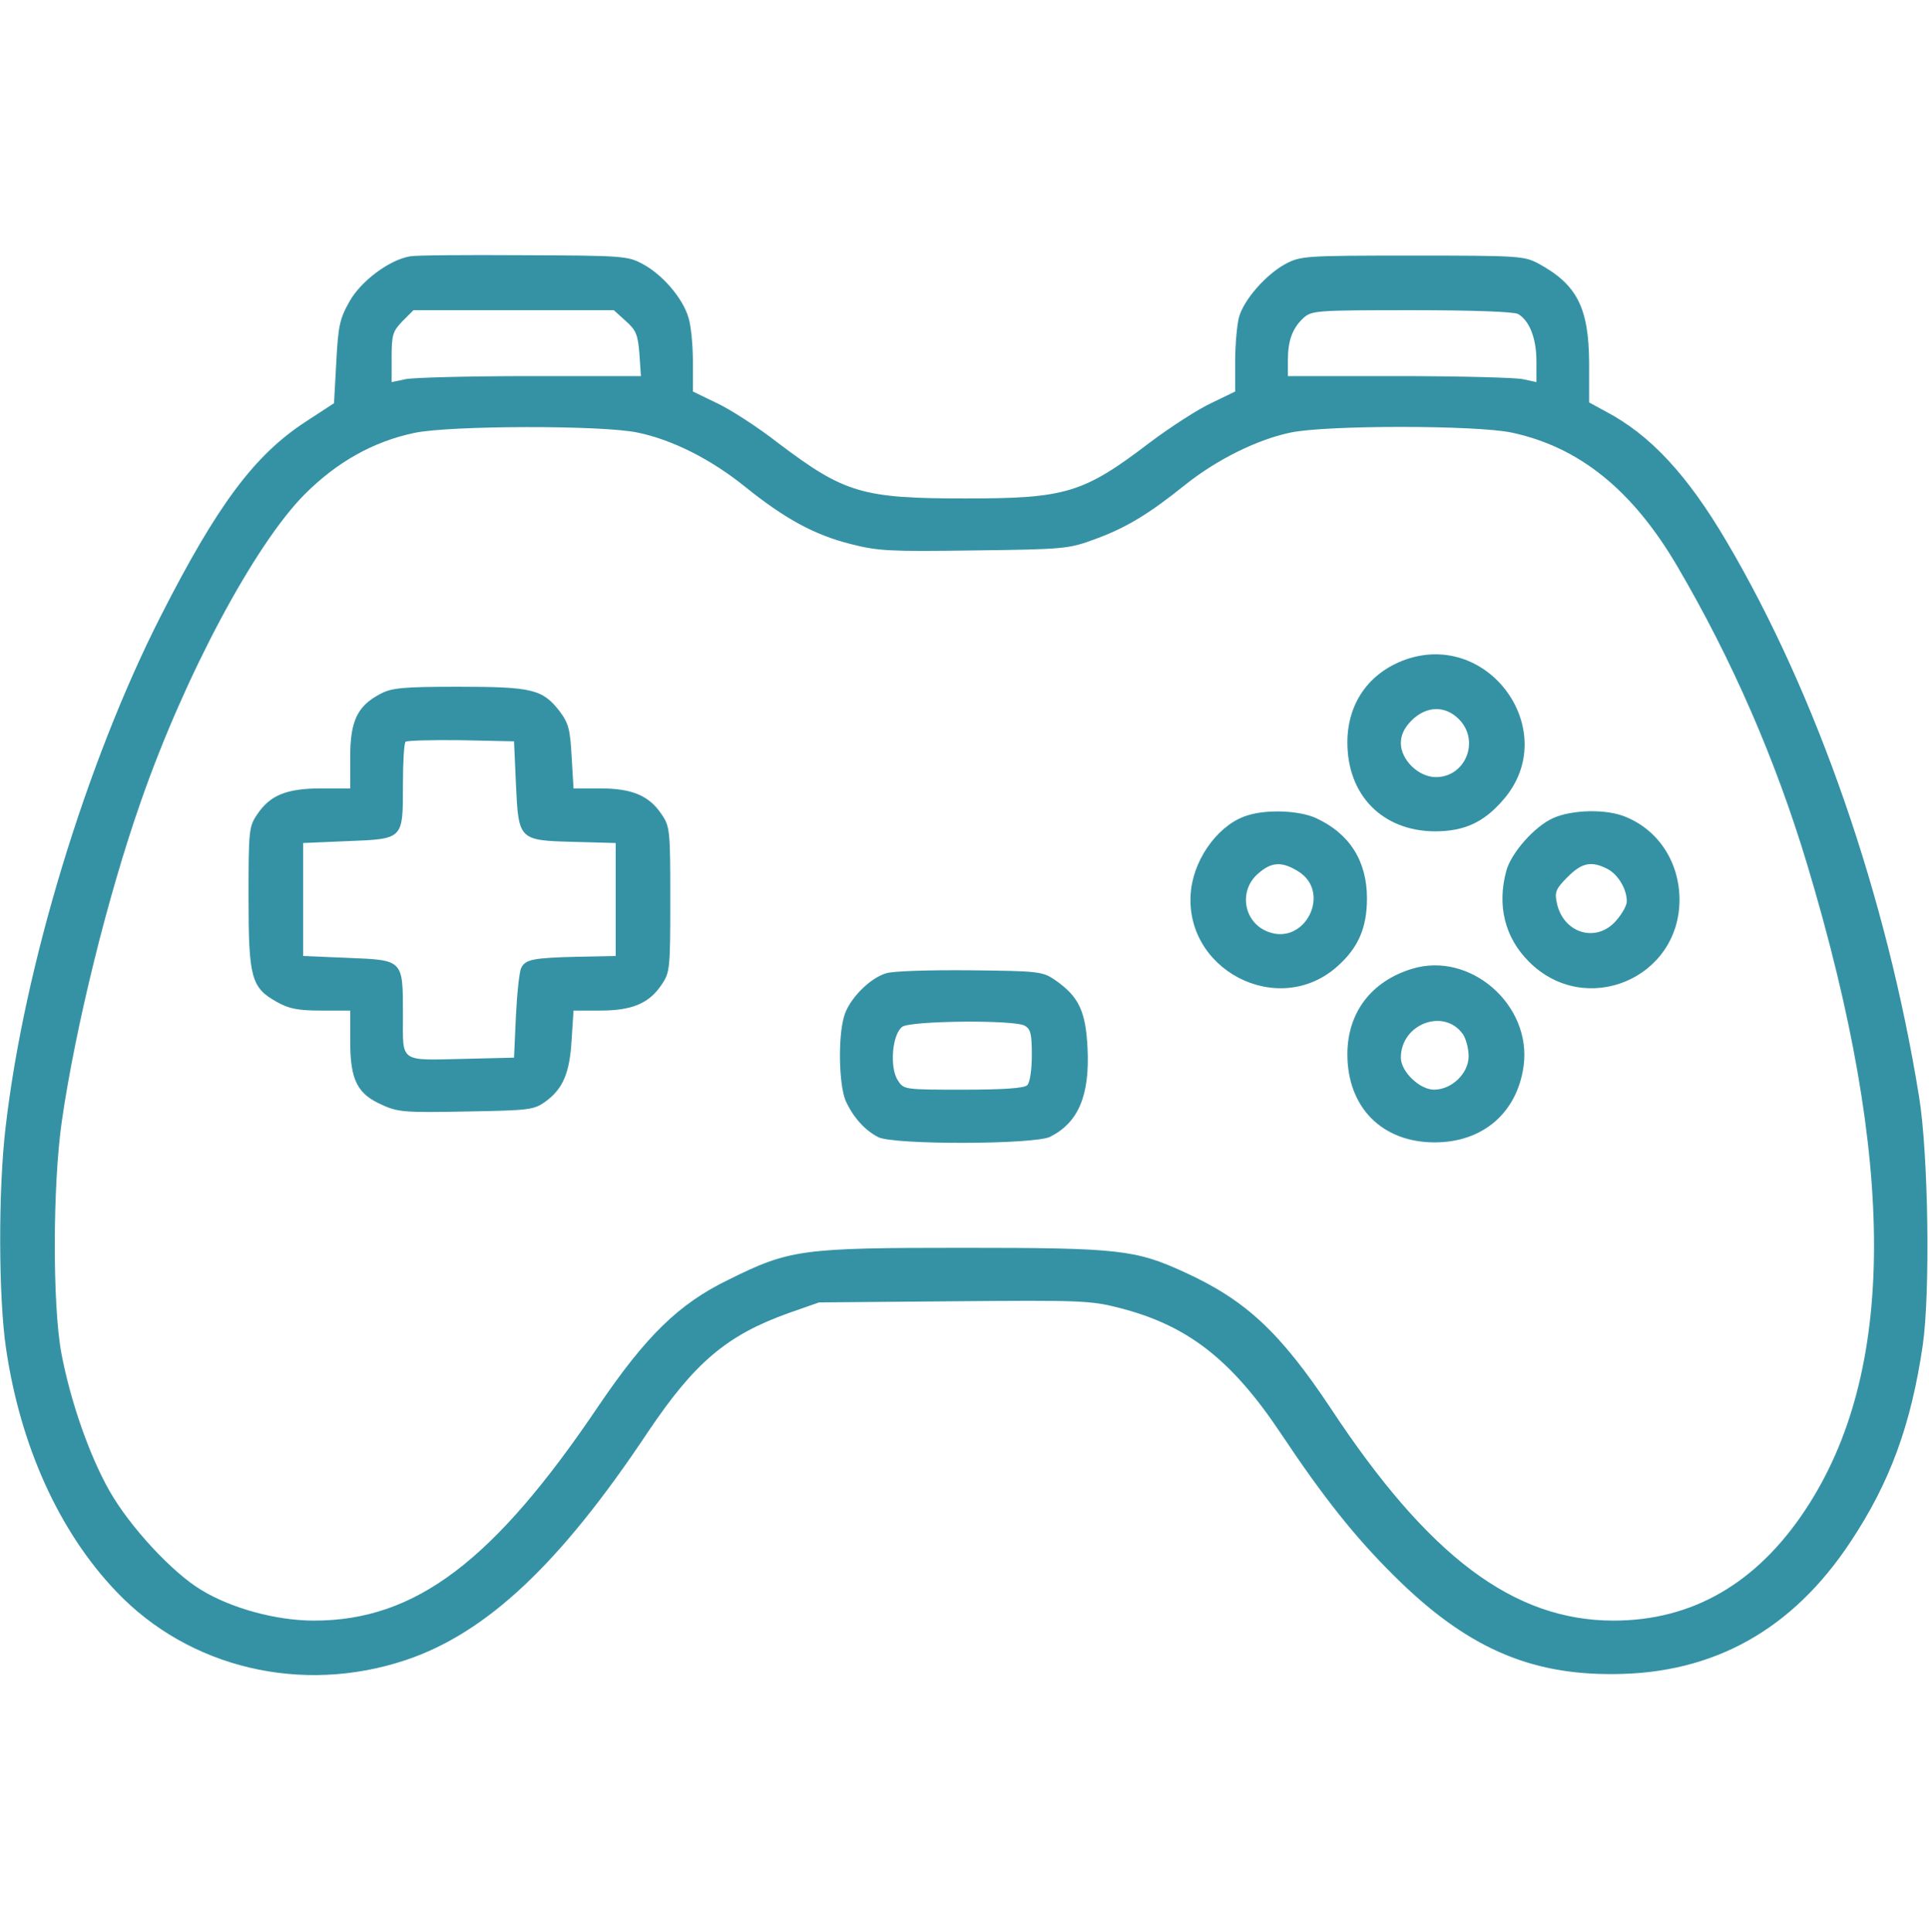 <?xml version="1.0" encoding="UTF-8"?> <svg xmlns="http://www.w3.org/2000/svg" width="683" height="684" viewBox="0 0 683 684" fill="none"><g clip-path="url(#clip0_25_96)"><path d="M145.2 90.767C137.867 91.967 127.733 99.567 123.733 106.767C120.267 112.9 119.733 115.433 119.067 128.233L118.267 142.767L108.267 149.3C90 161.167 76.8 179.033 56.8 218.367C30.533 270.1 8.533 342.367 2 399.033C-0.667 421.3 -0.533 459.567 2.133 477.433C7.2 511.967 20.933 542.367 41.2 563.567C66.933 590.633 106.8 600.1 143.6 587.833C172.267 578.233 198.267 553.833 229.333 507.167C246 482.367 257.333 472.767 279.333 464.9L290 461.167L337.733 460.767C381.867 460.367 386.267 460.5 396 463.033C420.4 469.167 436 481.3 453.6 507.7C468.533 530.1 479.733 544.233 493.6 557.967C518.8 583.033 541.2 593.033 571.333 592.767C606.8 592.633 634.667 577.033 655.2 545.967C669.2 524.9 676.667 504.5 680.8 476.233C683.467 457.7 682.8 408.633 679.467 388.233C668 317.3 643.2 245.833 611.467 191.967C597.467 168.1 584.267 153.967 568.533 145.7L562.667 142.5V128.5C562.533 108.9 558.4 100.767 544.667 93.3C539.6 90.633 537.733 90.5 500 90.5C462 90.5 460.533 90.633 455.2 93.433C448.267 97.167 440.4 106.1 438.667 112.367C438 115.033 437.333 121.967 437.333 127.967V138.633L429.067 142.633C424.4 144.767 414.667 151.033 407.2 156.633C383.6 174.633 377.467 176.5 341.867 176.5C305.333 176.5 299.067 174.633 275.733 157.033C268.267 151.167 258.267 144.767 253.6 142.633L245.333 138.633V128.1C245.333 122.233 244.667 115.167 243.733 112.367C241.733 105.567 234.533 97.167 227.467 93.433C222.267 90.633 220.4 90.5 185.333 90.367C165.2 90.233 147.067 90.367 145.2 90.767ZM221.6 113.7C225.2 116.9 225.867 118.5 226.4 125.3L226.933 133.167H187.867C166.267 133.167 146.4 133.7 143.733 134.233L138.667 135.3V126.5C138.667 118.5 139.067 117.3 142.533 113.7L146.4 109.833H181.867H217.333L221.6 113.7ZM537.467 111.167C541.467 113.433 544 119.7 544 127.833V135.3L539.067 134.233C536.267 133.7 516.4 133.167 494.933 133.167H456V127.567C456 120.633 457.6 116.233 461.467 112.633C464.4 109.967 465.867 109.833 499.733 109.833C521.2 109.833 535.867 110.367 537.467 111.167ZM225.733 153.167C238.133 155.7 252 162.767 264 172.5C277.733 183.567 288.4 189.433 301.2 192.633C311.067 195.167 315.2 195.3 345.067 194.9C376.8 194.5 378.4 194.367 387.733 190.9C398.667 186.9 406.667 182.1 419.6 171.7C430.8 162.767 444.933 155.7 456.933 153.167C469.6 150.5 522.4 150.5 535.2 153.167C559.067 158.233 578 173.433 593.867 200.5C613.2 233.433 628.667 268.9 639.867 306.1C671.6 411.7 671.467 485.967 639.2 534.633C622 560.633 599.2 573.833 571.333 573.833C536 573.833 505.867 551.3 471.067 498.5C453.2 471.7 441.067 460.367 419.467 450.5C402 442.5 396.4 441.833 340.933 441.833C283.733 441.833 279.6 442.367 257.867 453.167C240.267 461.7 228.667 473.167 212 497.7C174.8 552.9 147.067 573.833 111.2 573.833C97.867 573.833 82.133 569.567 71.333 563.033C61.067 556.9 46 540.633 38.8 527.967C31.6 515.3 24.933 496.1 21.733 479.167C18.533 461.967 18.667 419.567 21.867 397.167C26.667 363.833 38.133 317.167 50 283.433C65.467 239.167 90.133 192.9 107.867 175.033C119.333 163.567 132.133 156.367 146.667 153.3C158.933 150.633 213.333 150.5 225.733 153.167Z" fill="#3592A5"></path><path d="M497.6 233.567C484.666 238.233 477.066 249.033 477.066 262.9C477.066 281.567 489.466 294.233 508 294.367C518.533 294.367 525.466 291.167 532.4 283.033C552.933 259.167 527.466 223.033 497.6 233.567ZM516.533 254.633C524.133 262.233 518.933 275.167 508.4 275.167C502.266 275.167 496 269.033 496 263.167C496 260.233 497.2 257.7 499.866 255.033C505.066 249.967 511.6 249.7 516.533 254.633Z" fill="#3592A5"></path><path d="M134.667 245.7C126.533 249.967 124 255.3 124 267.967V279.167H113.733C101.467 279.167 95.6 281.567 91.067 288.367C88.133 292.633 88 294.1 88 317.7C88 346.233 88.933 349.7 98 354.767C102.267 357.167 105.467 357.833 113.733 357.833H124V368.767C124 382.5 126.533 387.433 135.467 391.3C140.933 393.833 143.867 393.967 165.067 393.567C187.333 393.167 188.933 393.033 193.067 390.1C199.333 385.567 201.733 379.967 202.4 368.1L203.067 357.833H212.533C223.733 357.833 229.867 355.3 234.267 348.633C237.2 344.367 237.333 342.9 237.333 318.5C237.333 294.1 237.2 292.633 234.267 288.367C229.867 281.7 223.733 279.167 212.533 279.167H203.067L202.4 267.967C201.867 258.233 201.333 256.1 198.133 251.833C192.133 244.1 188.533 243.167 162.4 243.167C142.533 243.167 138.667 243.567 134.667 245.7ZM182.667 277.433C183.6 297.567 183.6 297.567 203.2 298.1L218 298.5V318.5V338.5L204.667 338.767C188.667 339.167 186 339.7 184.533 342.767C183.867 344.1 183.067 351.7 182.667 359.833L182 374.5L165.333 374.9C141.067 375.433 142.667 376.633 142.667 359.433C142.667 339.7 142.933 339.967 123.067 339.167L107.333 338.5V318.5V298.5L123.067 297.833C142.933 297.033 142.667 297.3 142.667 277.833C142.667 269.967 143.067 263.167 143.6 262.633C144.133 262.233 152.933 261.967 163.2 262.1L182 262.5L182.667 277.433Z" fill="#3592A5"></path><path d="M442 288.633C432.133 291.433 423.2 303.033 421.733 314.9C418.4 343.167 452.533 361.033 473.6 342.1C480.933 335.567 484 328.5 484 318.1C484 304.9 477.866 295.167 466 289.7C460.266 287.033 448.933 286.5 442 288.633ZM459.6 308.5C471.6 315.833 462.133 334.9 449.066 329.967C440.4 326.767 438.4 315.567 445.333 309.433C450.133 305.167 453.733 304.9 459.6 308.5Z" fill="#3592A5"></path><path d="M549.867 289.7C543.334 292.633 535.067 301.967 533.334 308.367C530 320.633 532.8 331.967 541.334 340.5C561.2 360.5 594.8 346.633 594.667 318.367C594.534 305.3 587.334 294.1 575.734 289.3C568.934 286.367 556.667 286.633 549.867 289.7ZM569.2 307.7C572.934 309.7 576 314.767 576 319.167C576 320.633 574.267 323.7 572.134 326.1C565.067 334.1 553.334 330.367 551.2 319.567C550.4 315.833 550.934 314.633 555.067 310.5C560.134 305.433 563.467 304.767 569.2 307.7Z" fill="#3592A5"></path><path d="M500 343.033C485.466 347.433 477.066 358.633 477.066 373.3C477.066 392.1 489.333 404.5 508 404.5C525.066 404.5 537.2 393.967 539.466 377.433C542.4 355.833 520.533 336.767 500 343.033ZM518 366.233C519.066 367.833 520 371.3 520 373.967C520 380.1 514 385.833 507.733 385.833C502.666 385.833 496 379.433 496 374.5C496 362.5 511.333 356.767 518 366.233Z" fill="#3592A5"></path><path d="M313.734 344.633C307.867 346.367 300.4 353.967 298.8 360.1C296.667 367.7 297.067 383.833 299.334 389.567C301.867 395.3 306 400.1 310.934 402.633C316.267 405.433 366.534 405.3 371.867 402.5C381.867 397.433 385.867 387.833 385.067 371.167C384.4 357.967 382 352.9 373.6 347.033C369.067 343.967 367.867 343.833 343.467 343.567C329.467 343.433 316 343.833 313.734 344.633ZM362.8 363.167C364.934 364.367 365.334 366.1 365.334 373.567C365.334 378.9 364.667 383.3 363.734 384.233C362.667 385.3 355.734 385.833 341.067 385.833C320.134 385.833 320 385.833 317.867 382.5C314.934 377.967 315.867 366.233 319.467 363.567C322.4 361.433 358.8 361.033 362.8 363.167Z" fill="#3592A5"></path></g><defs><clipPath id="clip0_25_96"><rect width="682.667" height="682.667" fill="white" transform="translate(0 0.5)"></rect></clipPath></defs></svg> 